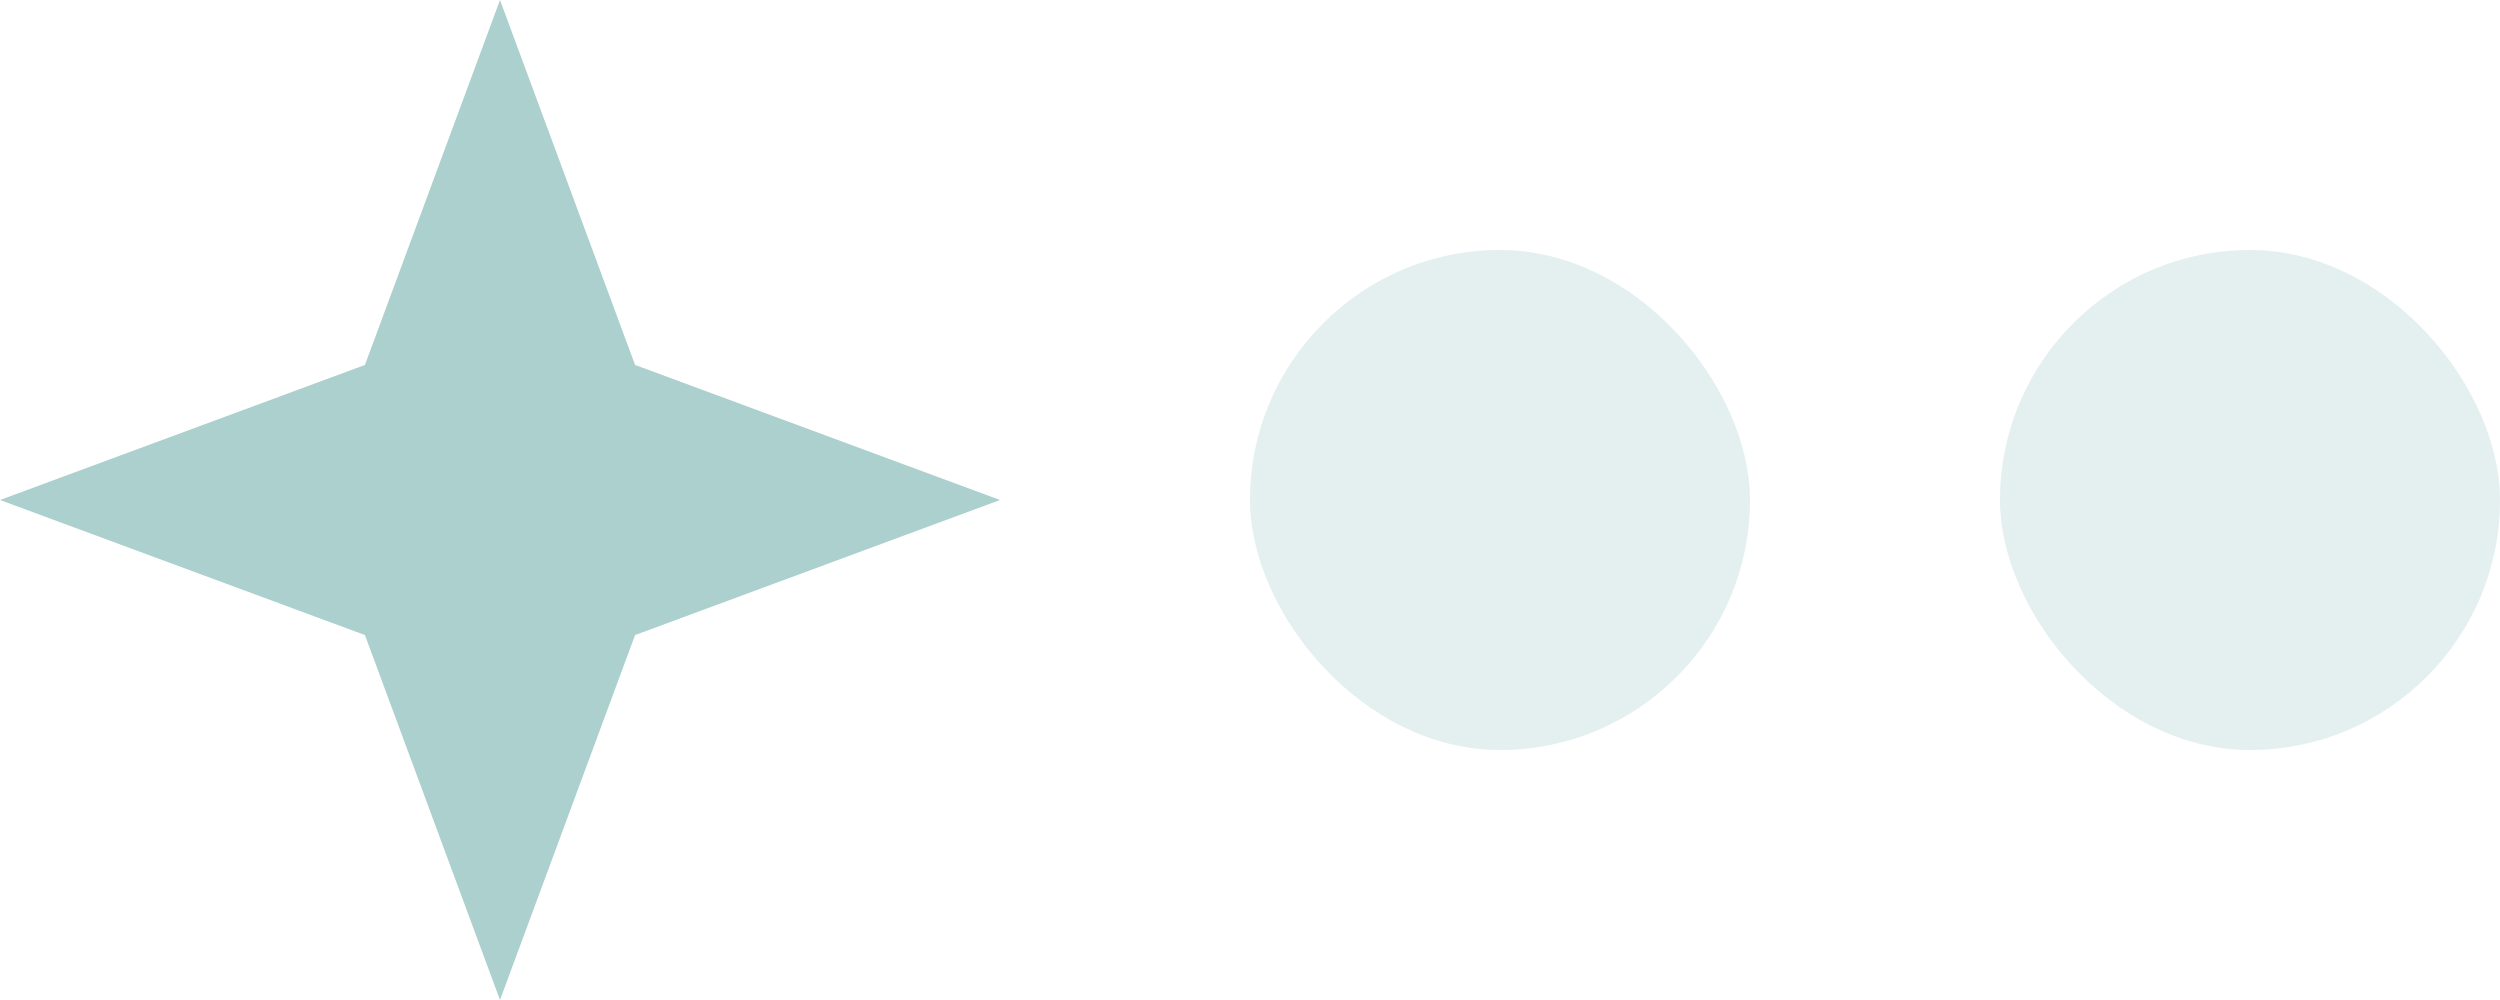 <svg width="40" height="16" viewBox="0 0 40 16" fill="none" xmlns="http://www.w3.org/2000/svg">
<path d="M8 0L10.161 5.839L16 8L10.161 10.161L8 16L5.839 10.161L0 8L5.839 5.839L8 0Z" fill="#ABD0CD"/>
<rect opacity="0.32" x="20" y="4" width="8" height="8" rx="4" fill="#ABD0CD"/>
<rect opacity="0.32" x="32" y="4" width="8" height="8" rx="4" fill="#ABD0CD"/>
</svg>
